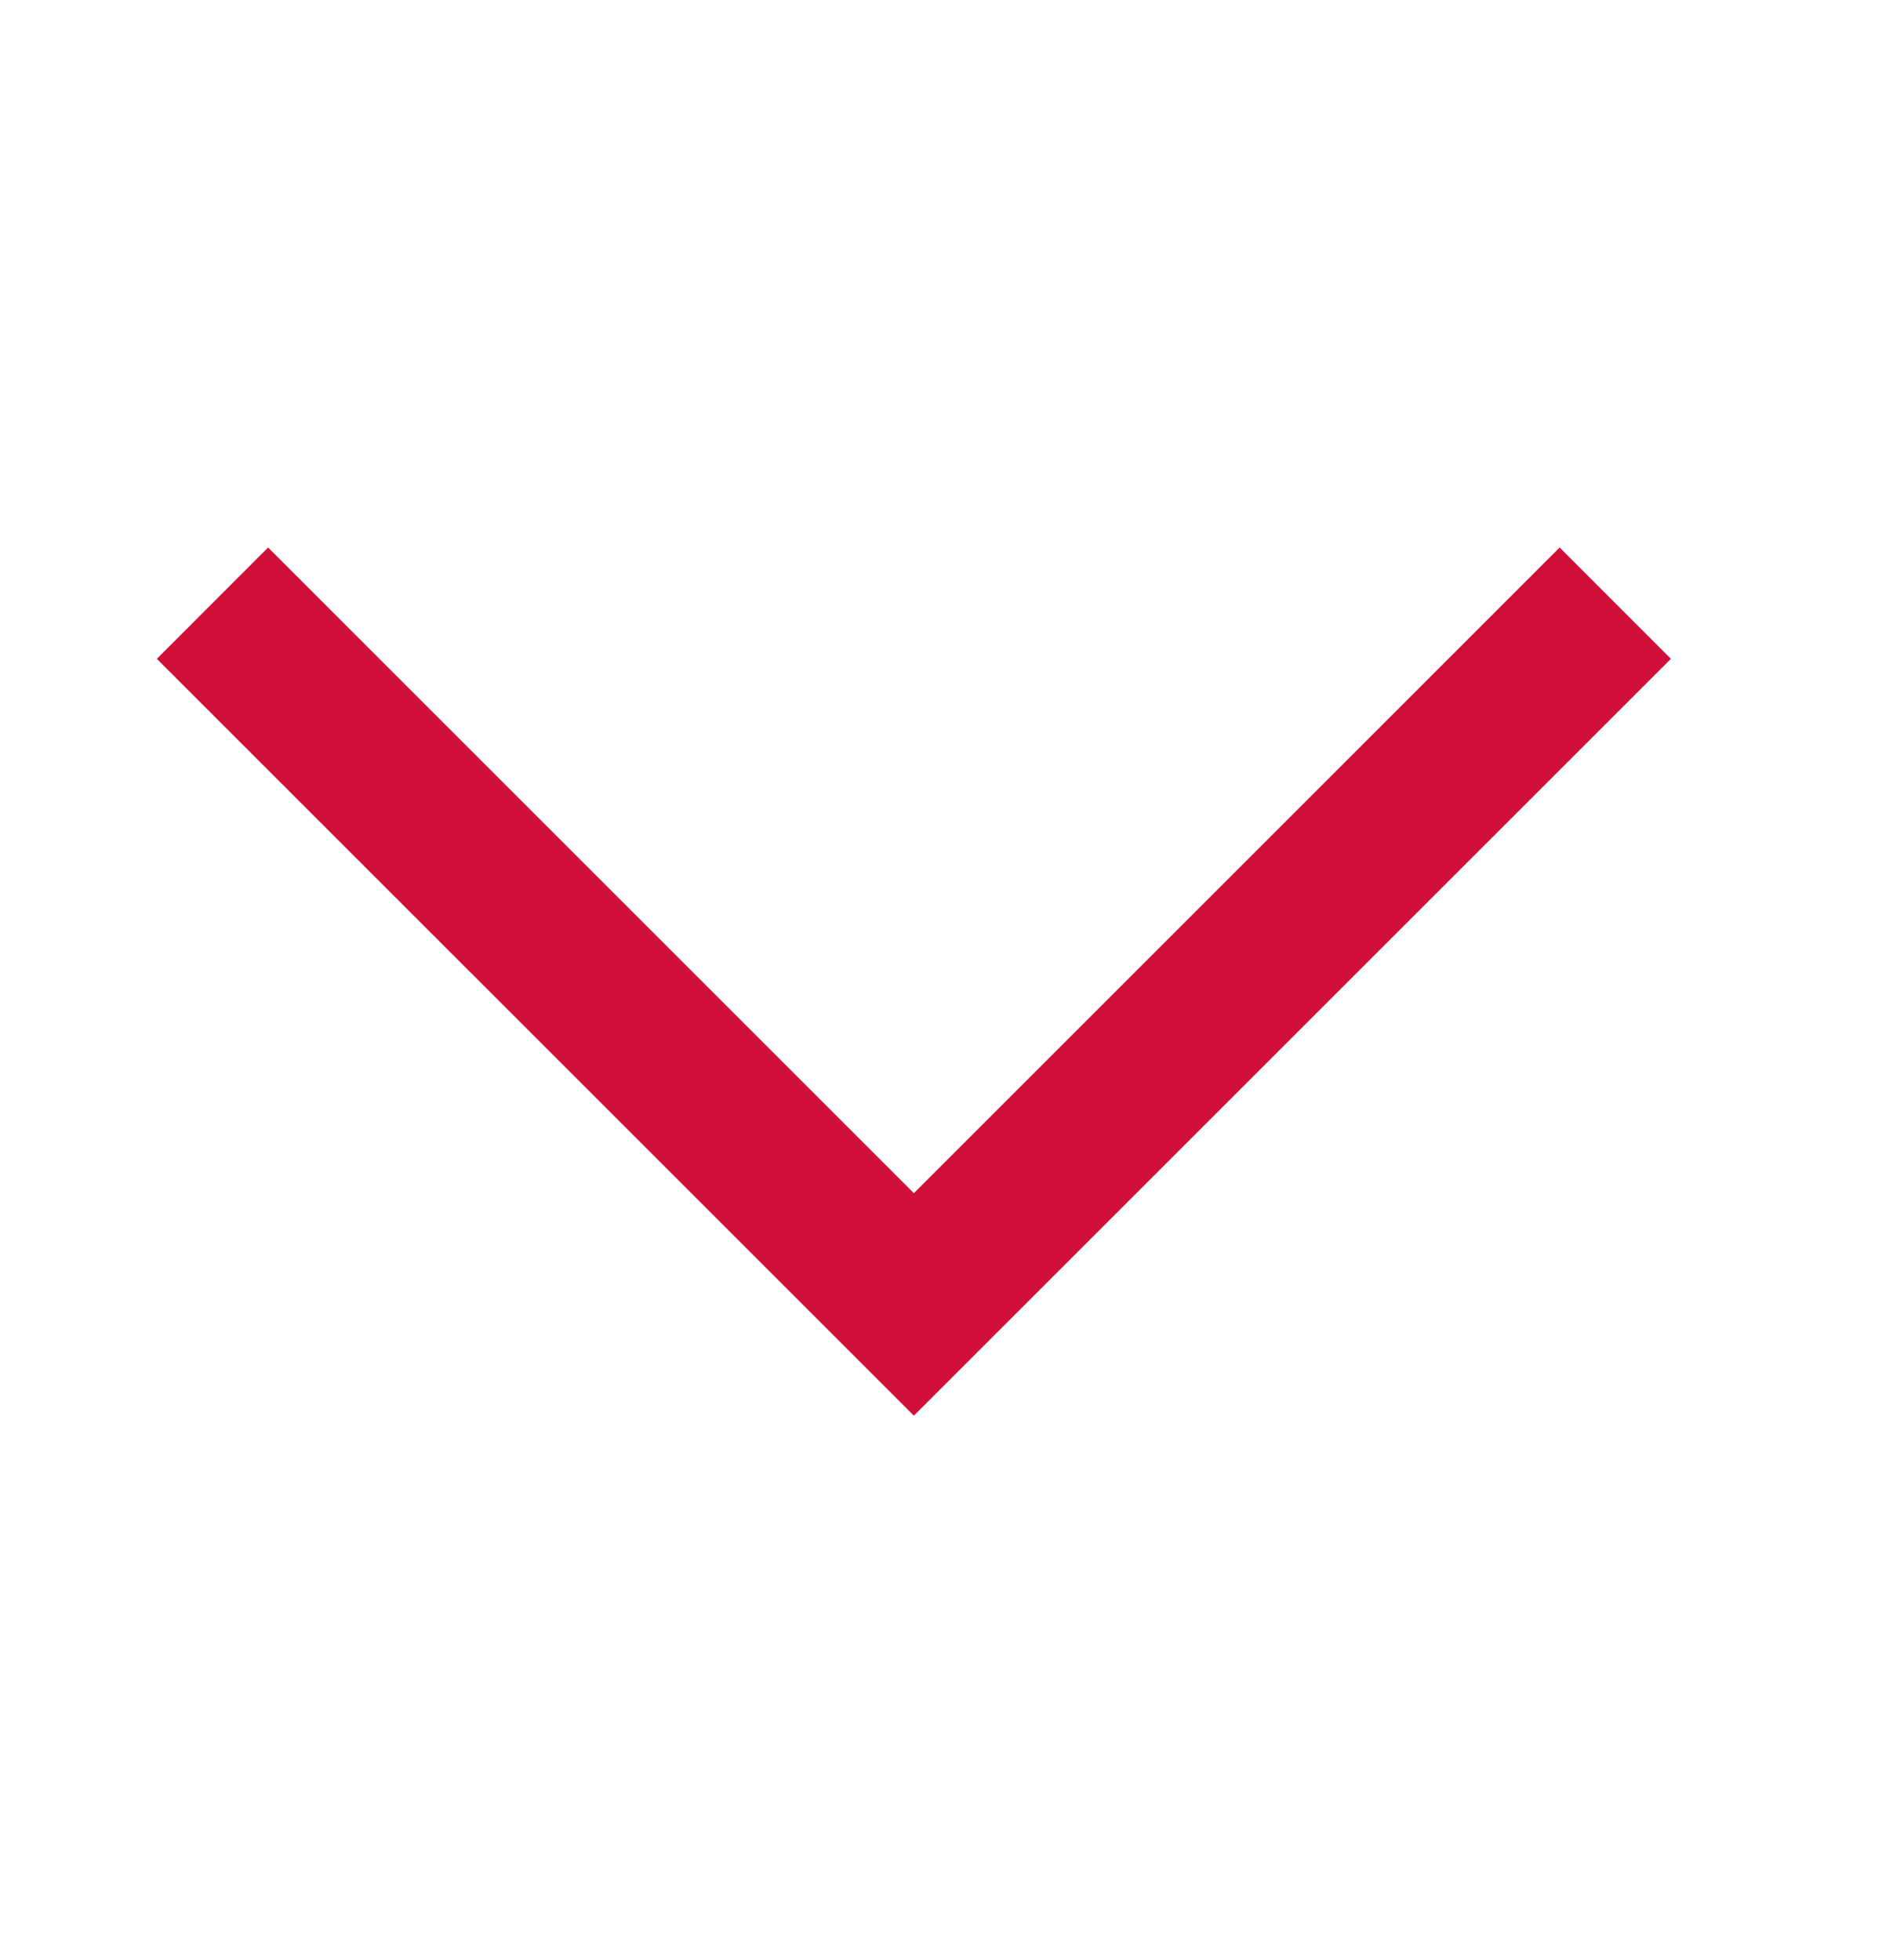 <svg width="24" height="25" viewBox="0 0 24 25" fill="none" xmlns="http://www.w3.org/2000/svg">
<g id="24dp/chevron_down_2x">
<path id="icons" d="M2 8.403L3.419 6.983L11.654 15.218L19.889 6.983L21.308 8.403L11.654 18.056L2 8.403Z" fill="#D0103A"/>
</g>
</svg>

